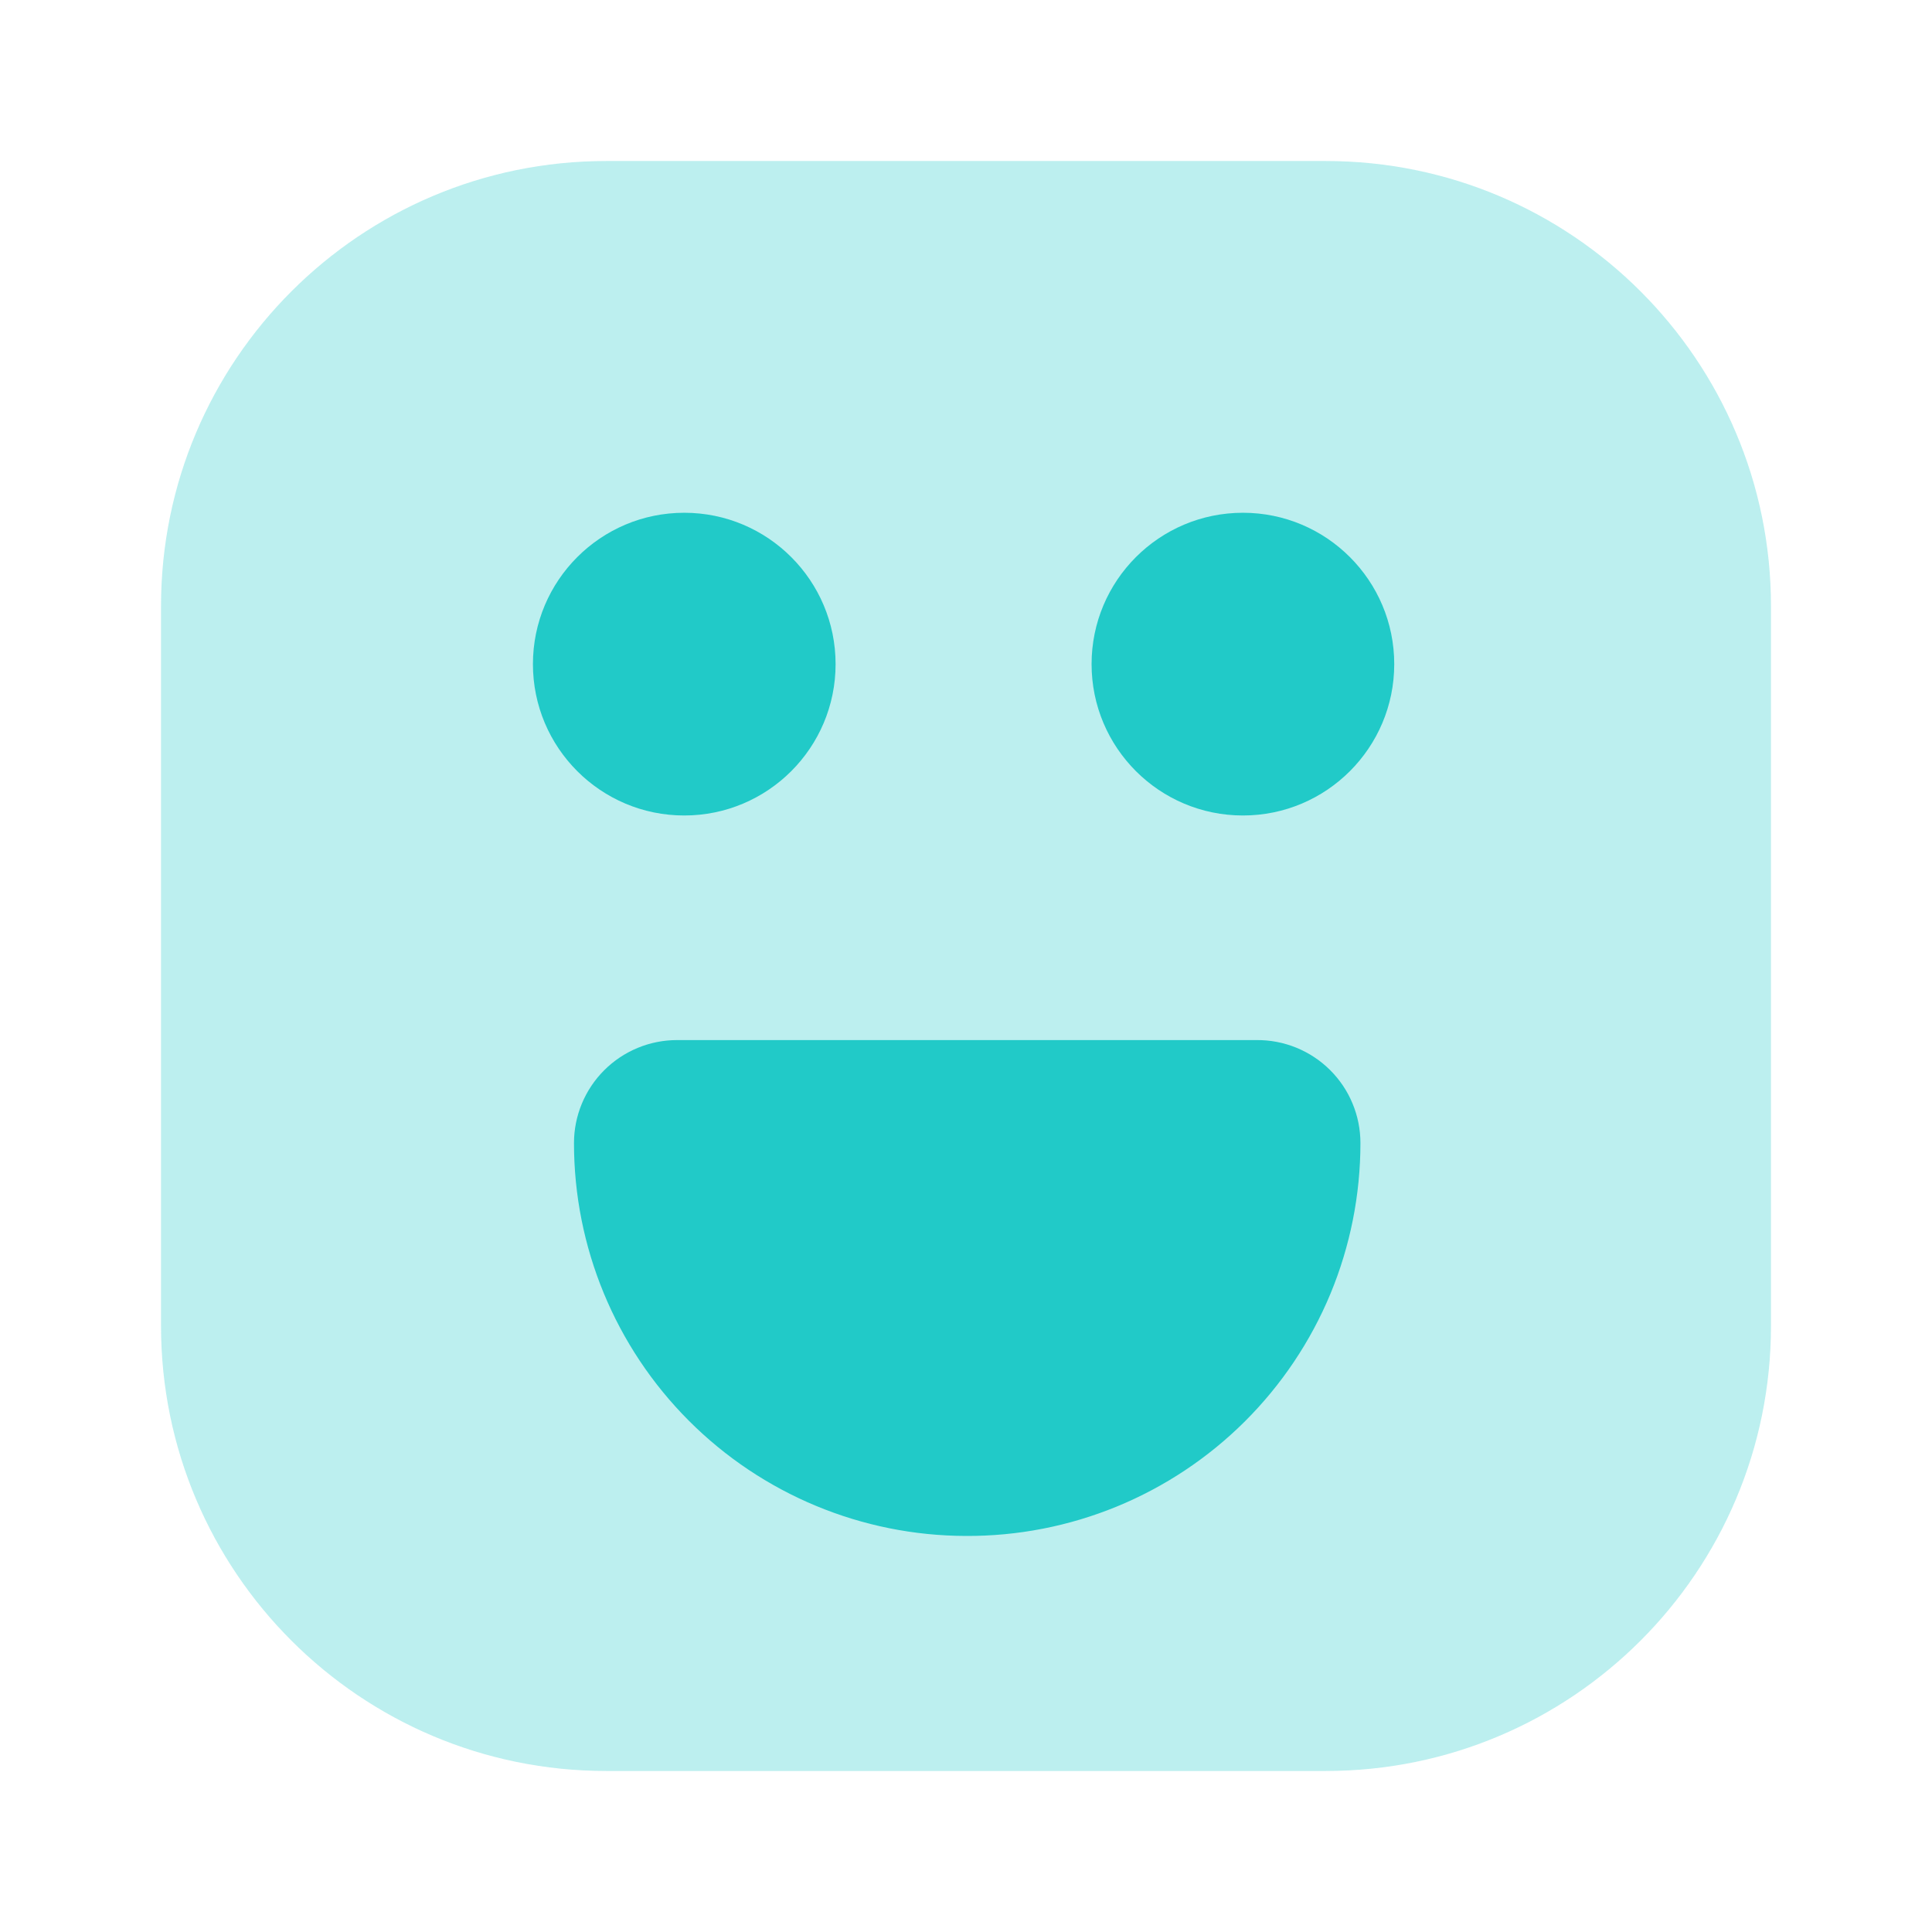 <?xml version="1.0" encoding="UTF-8"?> <svg xmlns="http://www.w3.org/2000/svg" width="32" height="32" viewBox="0 0 32 32" fill="none"><path opacity="0.3" d="M21.96 2.667H10.04C5.968 2.667 2.667 5.968 2.667 10.04V21.96C2.667 26.032 5.968 29.333 10.04 29.333H21.96C26.032 29.333 29.333 26.032 29.333 21.96V10.04C29.333 5.968 26.032 2.667 21.96 2.667Z" fill="#21CAC8"></path><path d="M11.333 13.507C12.718 13.507 13.84 12.384 13.84 11C13.84 9.616 12.718 8.493 11.333 8.493C9.949 8.493 8.827 9.616 8.827 11C8.827 12.384 9.949 13.507 11.333 13.507Z" fill="#21CAC8"></path><path d="M20.587 13.507C21.971 13.507 23.093 12.384 23.093 11C23.093 9.616 21.971 8.493 20.587 8.493C19.202 8.493 18.08 9.616 18.08 11C18.08 12.384 19.202 13.507 20.587 13.507Z" fill="#21CAC8"></path><path d="M11.213 17.227H20.813C21.039 17.225 21.262 17.268 21.471 17.353C21.679 17.438 21.869 17.563 22.029 17.722C22.189 17.881 22.316 18.069 22.402 18.277C22.489 18.485 22.533 18.708 22.533 18.933V18.933C22.533 19.79 22.364 20.639 22.036 21.43C21.707 22.221 21.225 22.939 20.618 23.544C20.011 24.148 19.291 24.627 18.498 24.953C17.706 25.278 16.857 25.444 16 25.44V25.44C14.277 25.437 12.625 24.75 11.408 23.53C10.19 22.31 9.507 20.657 9.507 18.933V18.933C9.507 18.481 9.687 18.047 10.007 17.727C10.327 17.407 10.761 17.227 11.213 17.227V17.227Z" fill="#21CAC8"></path></svg> 